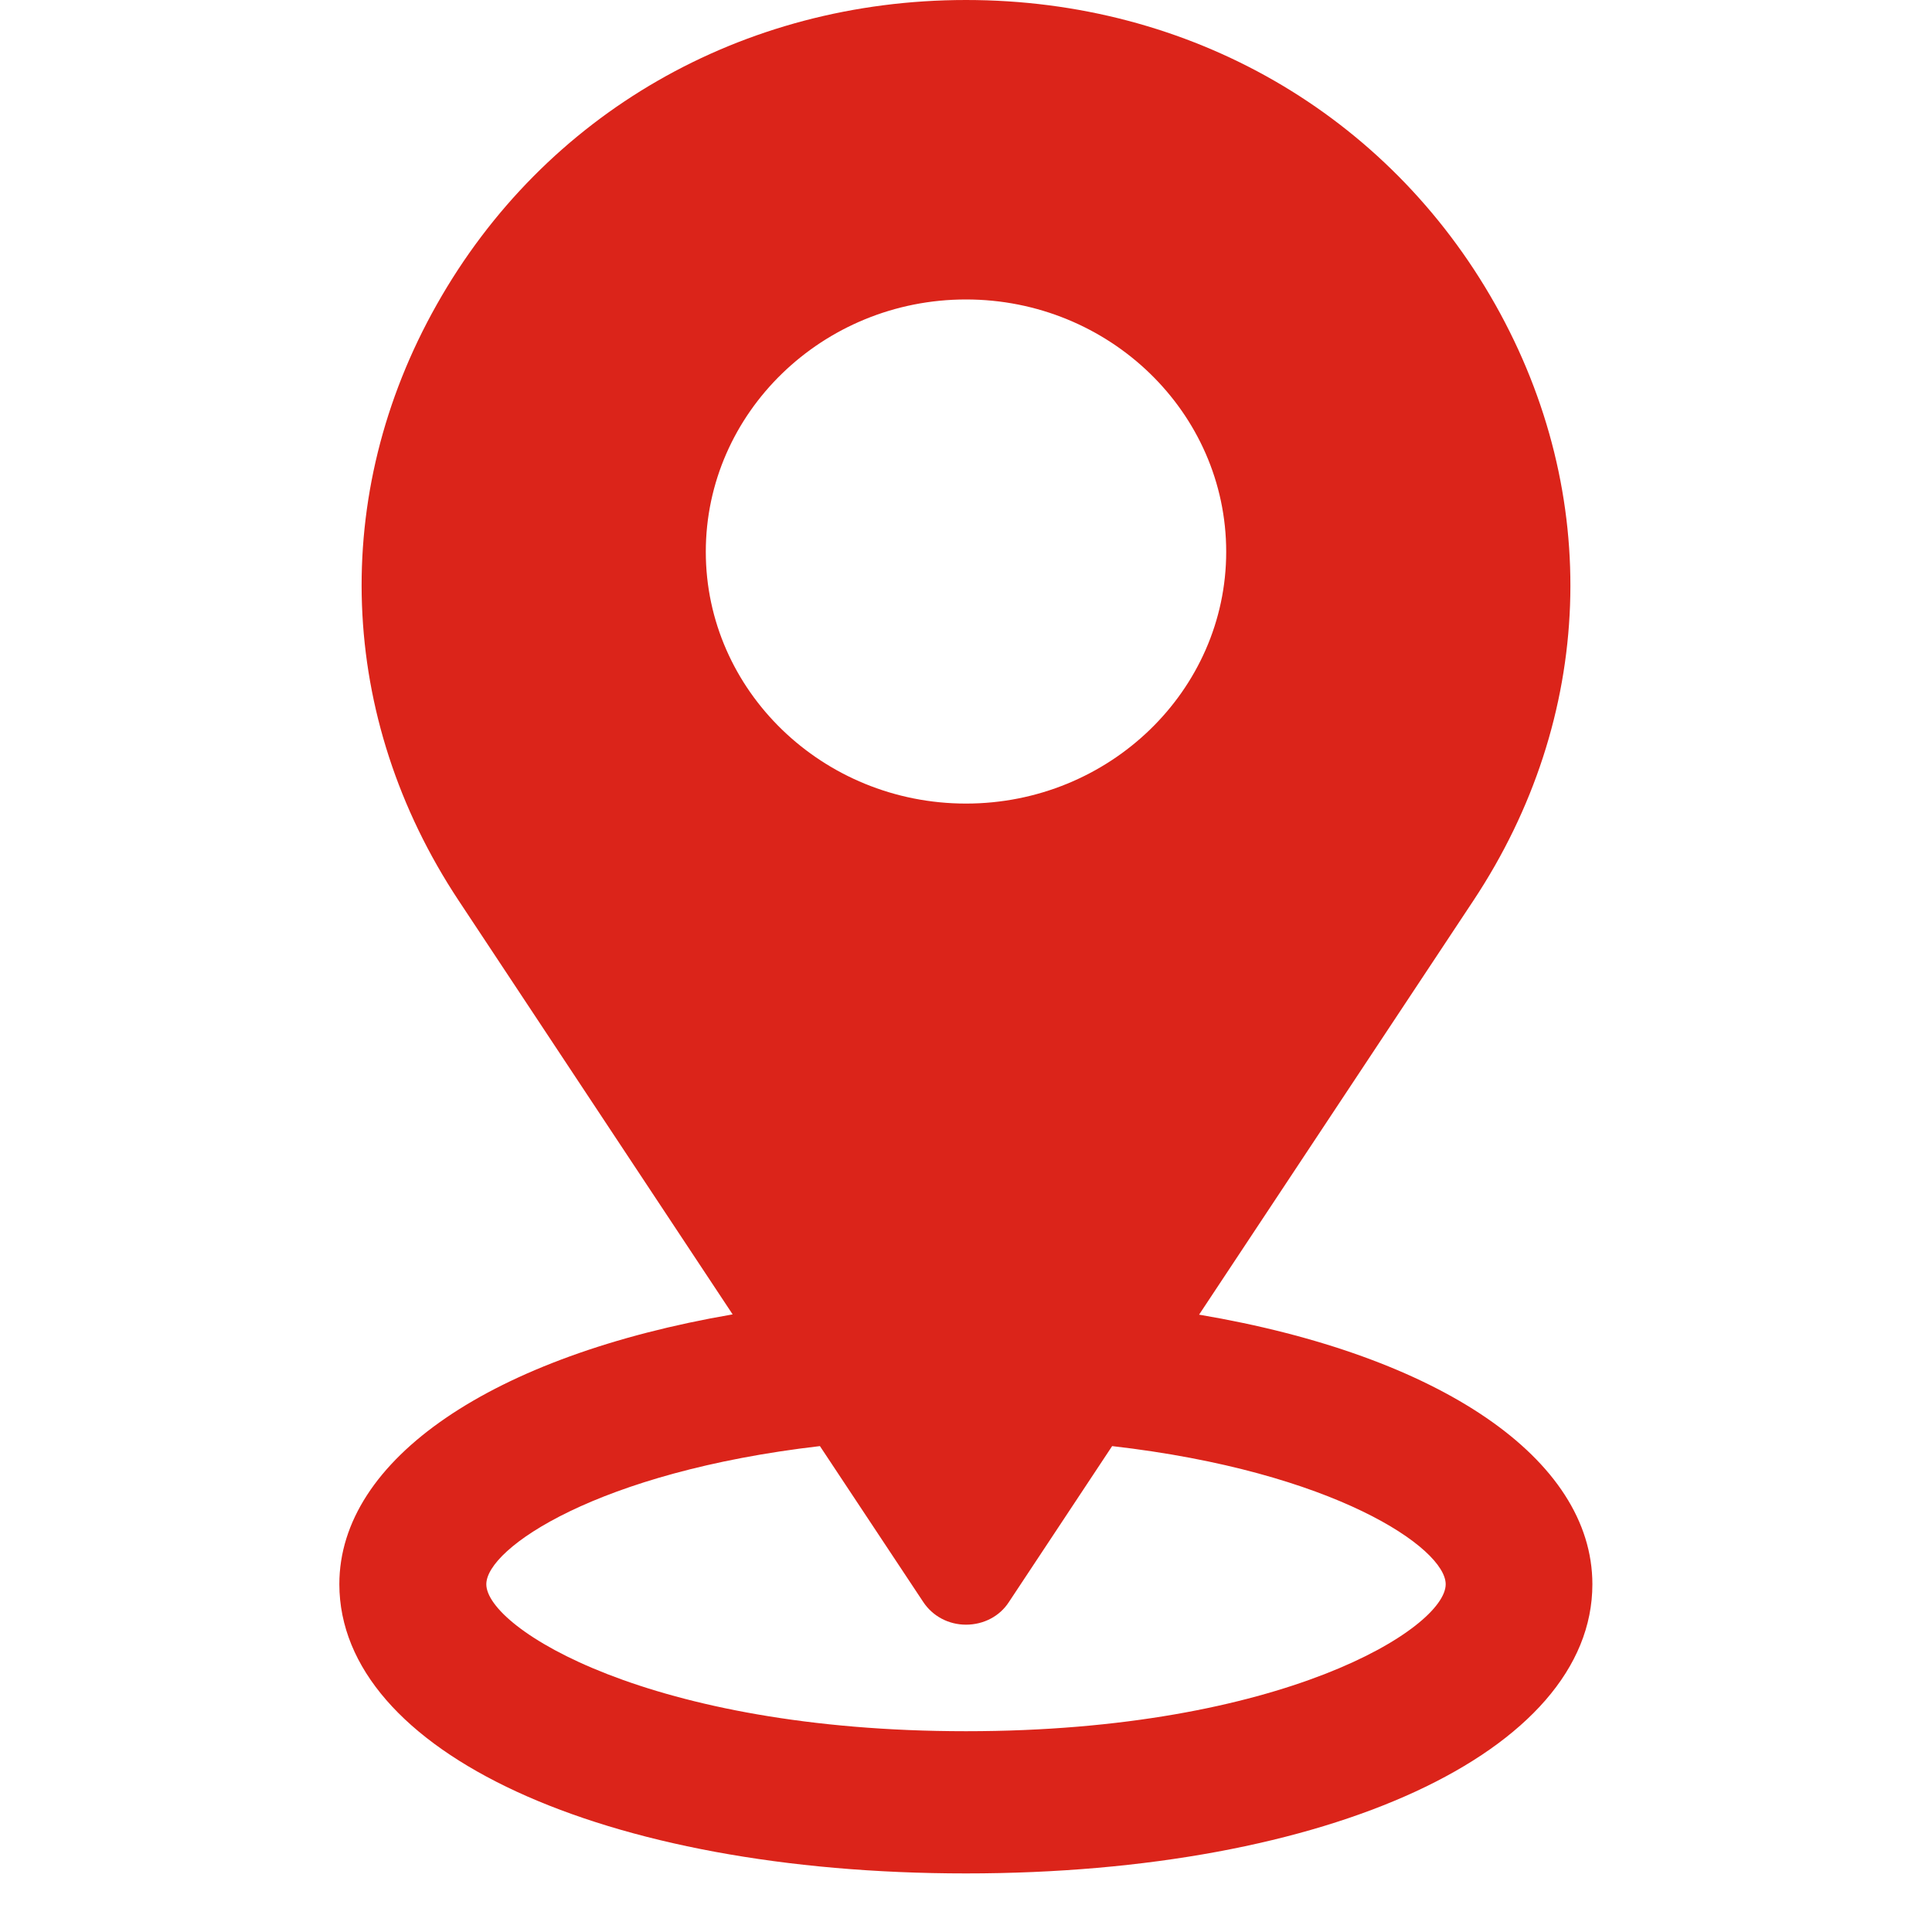 <svg width="28" height="28" viewBox="0 0 28 28" fill="none" xmlns="http://www.w3.org/2000/svg">
<g clip-path="url(#clip0_131_233)">
<path d="M17.378 19.053L21.355 13.05C23.109 10.402 23.227 7.174 21.67 4.412C20.112 1.65 17.247 0 14 0C10.754 0 7.888 1.65 6.331 4.412C4.773 7.17 4.891 10.398 6.646 13.05L10.618 19.049C7.136 19.647 4.918 21.148 4.918 22.96C4.922 25.387 8.737 27.151 14 27.151C19.263 27.151 23.078 25.387 23.078 22.96C23.078 21.14 20.865 19.642 17.378 19.053ZM17.771 7.997C17.771 10.008 16.078 11.646 14 11.646C11.922 11.646 10.229 10.008 10.229 7.997C10.229 5.982 11.922 4.34 14 4.34C16.078 4.34 17.771 5.978 17.771 7.997ZM13.379 23.215C13.515 23.422 13.746 23.546 14 23.546C14.258 23.546 14.49 23.422 14.621 23.219L16.118 20.958C19.338 21.327 20.952 22.438 20.952 22.96C20.952 23.596 18.585 25.09 14 25.09C9.415 25.09 7.048 23.596 7.048 22.96C7.048 22.438 8.663 21.331 11.883 20.958L13.379 23.215Z" fill="#DB241A"/>
</g>
<defs>
<clipPath id="clip0_131_233">
<rect width="28" height="28" fill="white"/>
</clipPath>
</defs>
</svg>
